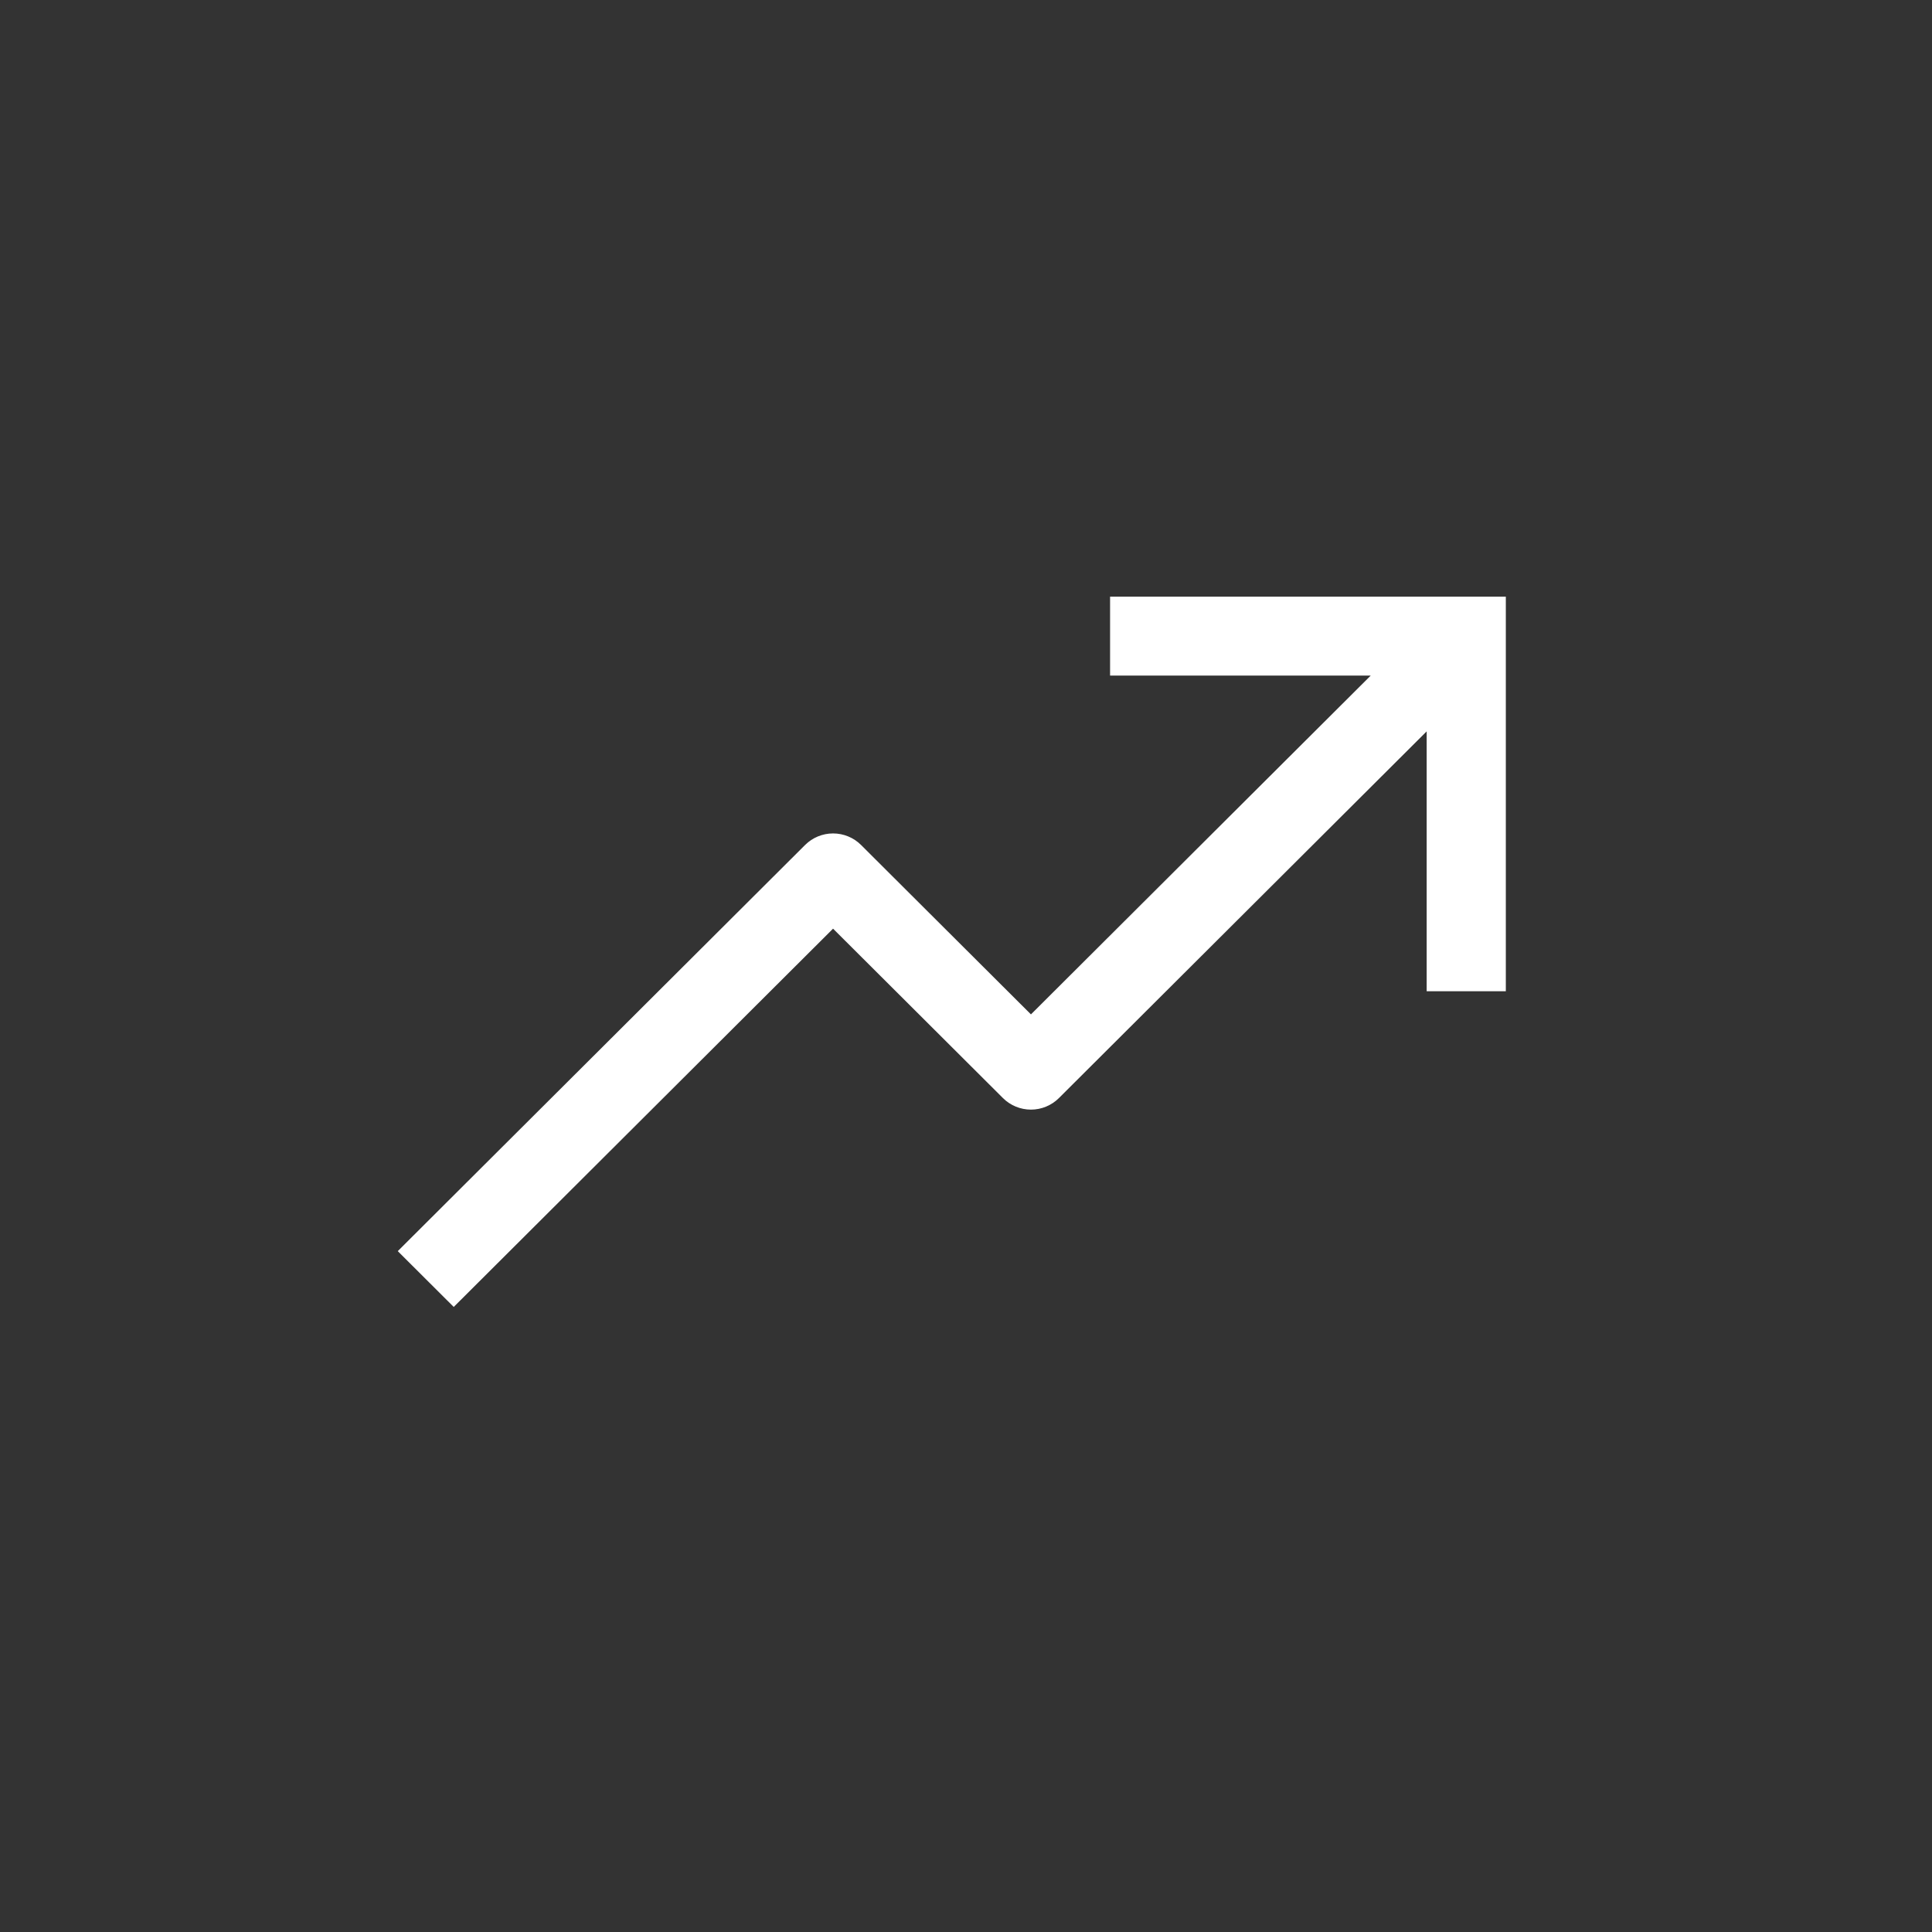 <svg width="68" height="68" viewBox="0 0 68 68" fill="none" xmlns="http://www.w3.org/2000/svg">
<rect x="0" y="0" width="68" height="68" fill="#333333" stroke="none"/>
<path d="M39.071 21V23.778H48.245L36.286 35.703L30.306 29.74C30.045 29.48 29.691 29.334 29.321 29.334C28.952 29.334 28.598 29.48 28.337 29.74L14 44.036L15.97 46L29.321 32.686L35.301 38.649C35.562 38.909 35.916 39.055 36.286 39.055C36.655 39.055 37.009 38.909 37.27 38.649L50.214 25.742V34.889H53V21H39.071Z" fill="white"/>
</svg>
